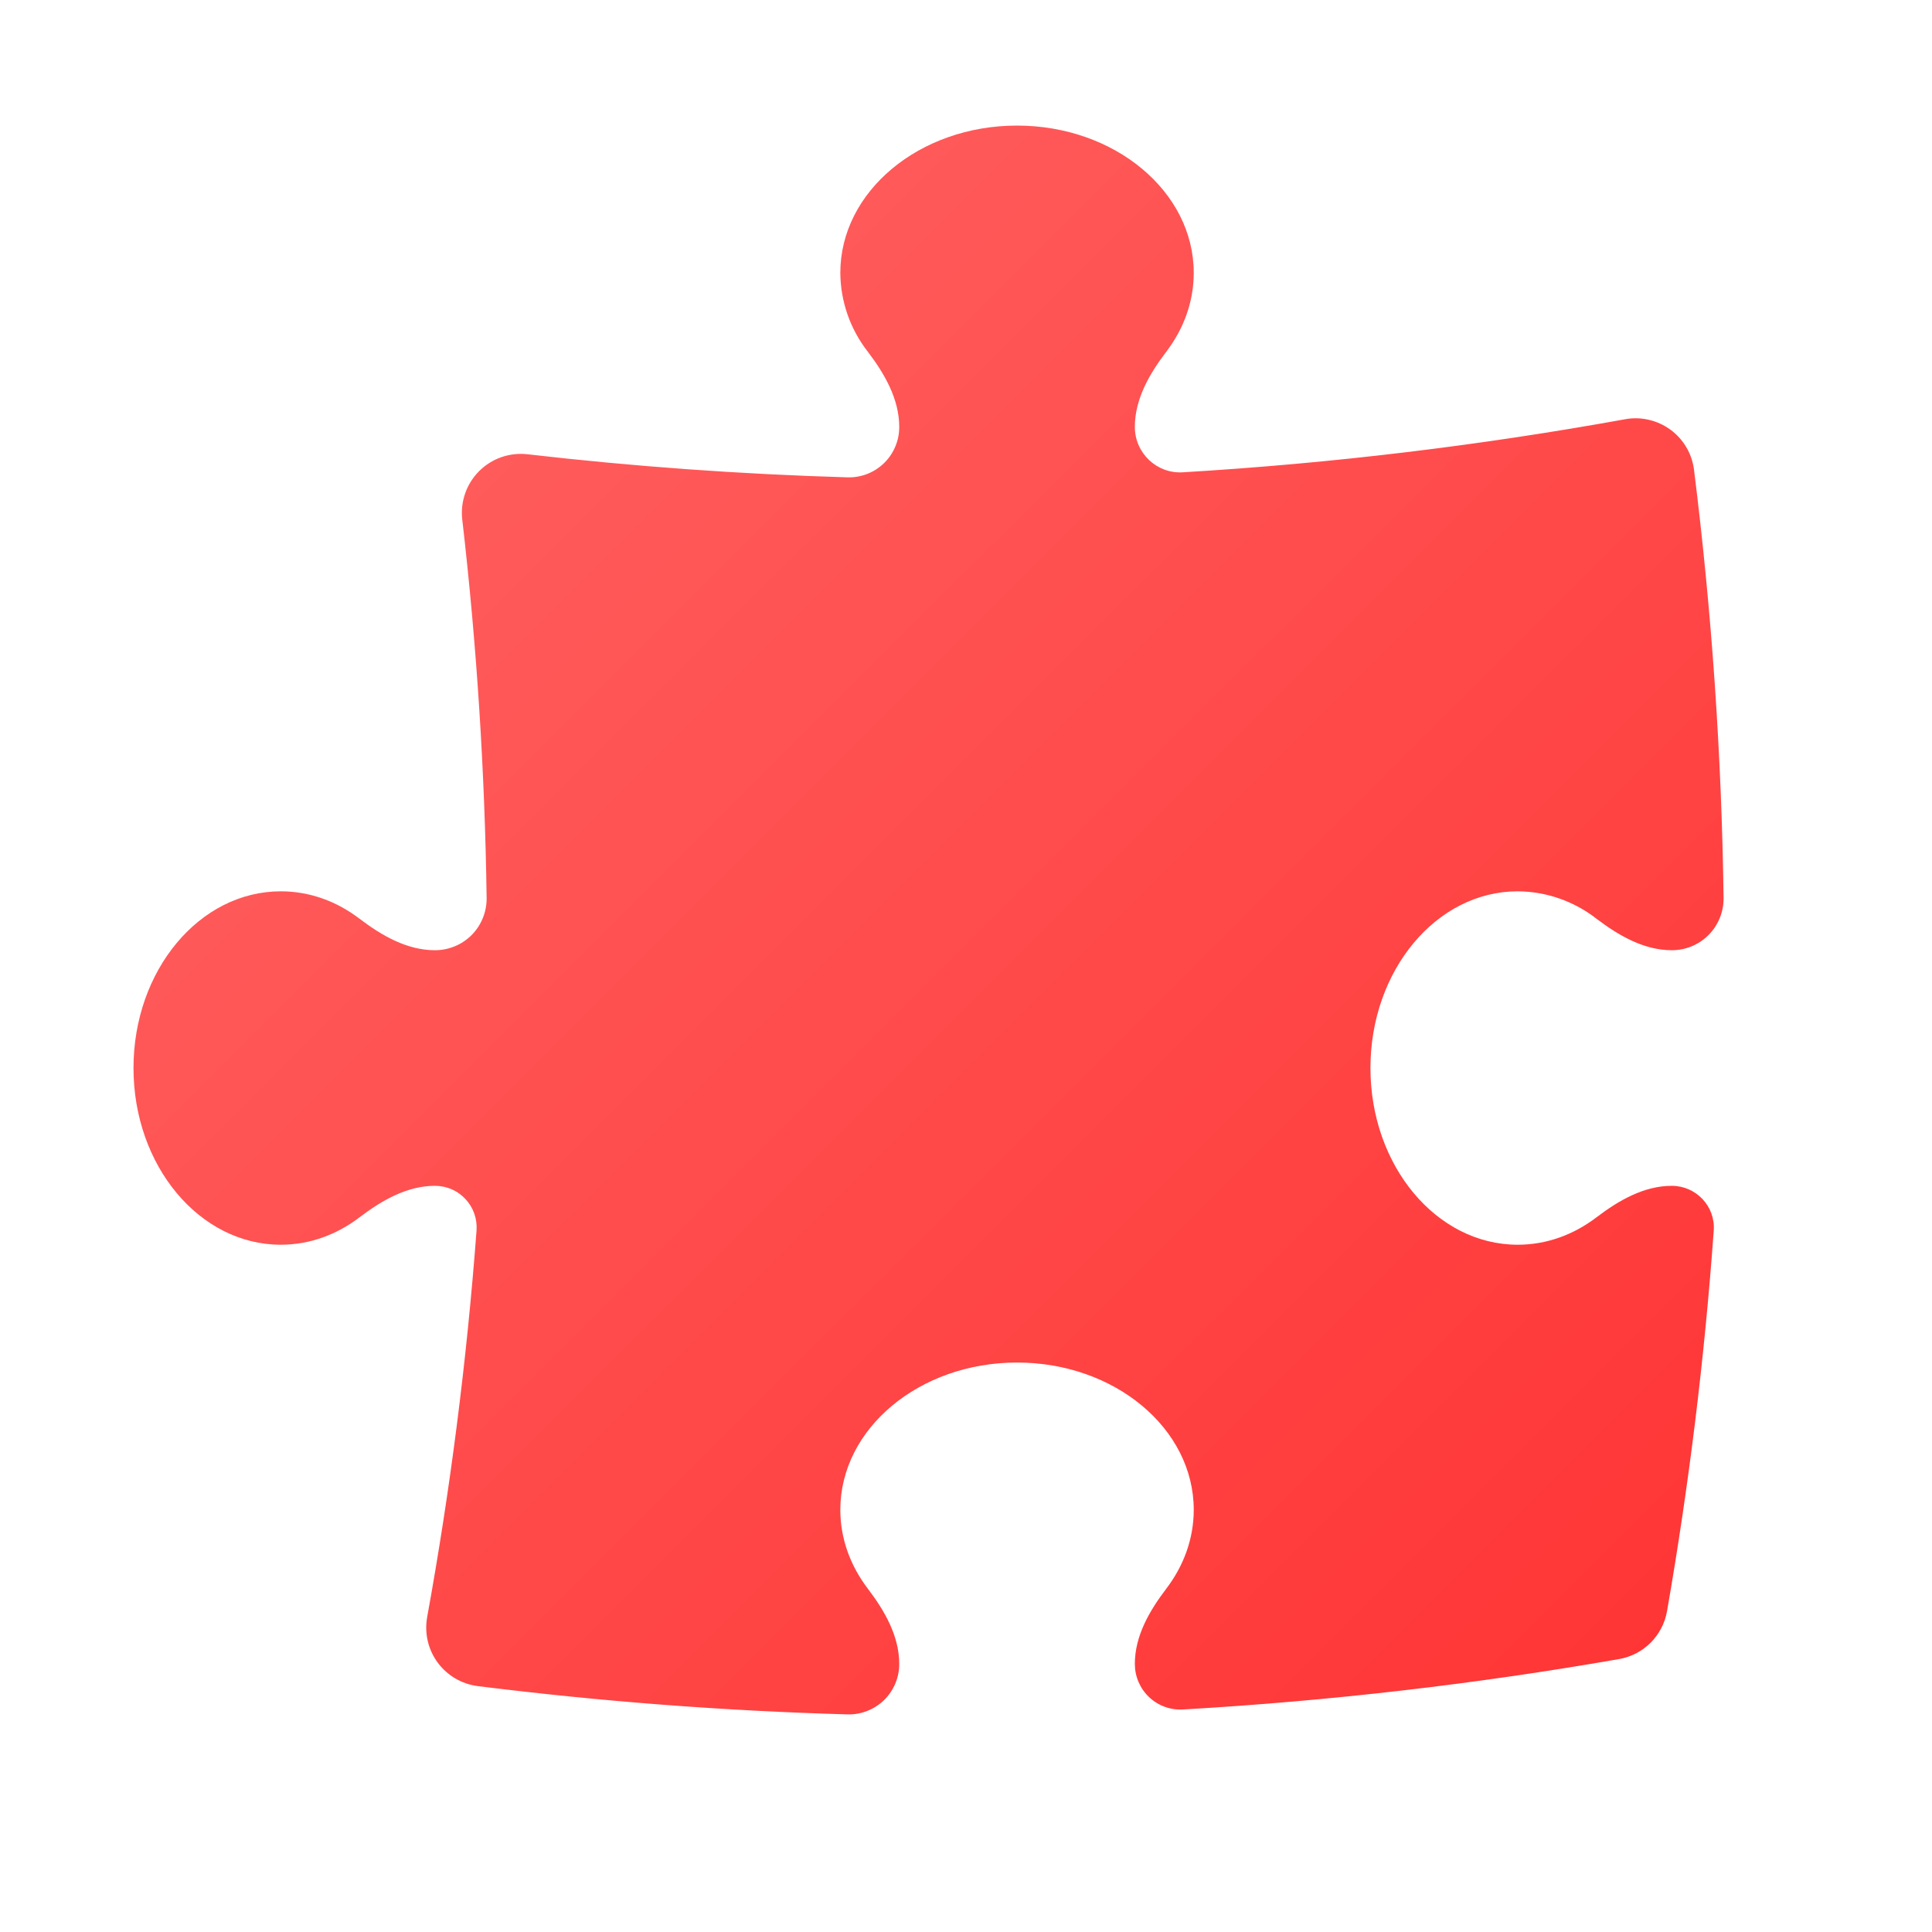 <svg width="41" height="41" viewBox="0 0 41 41" fill="none" xmlns="http://www.w3.org/2000/svg">
<path d="M19.083 9.06C19.083 8.468 18.773 7.933 18.415 7.462C18.042 6.984 17.837 6.396 17.833 5.79C17.833 4.063 19.512 2.665 21.583 2.665C23.655 2.665 25.333 4.065 25.333 5.79C25.333 6.405 25.12 6.978 24.752 7.462C24.393 7.933 24.083 8.468 24.083 9.06C24.083 9.613 24.547 10.057 25.1 10.023C28.283 9.833 31.417 9.453 34.487 8.897C34.654 8.866 34.825 8.87 34.991 8.909C35.157 8.947 35.313 9.019 35.45 9.119C35.587 9.22 35.702 9.347 35.788 9.494C35.874 9.64 35.929 9.803 35.95 9.972C36.327 12.987 36.536 16.02 36.577 19.058C36.578 19.204 36.551 19.348 36.496 19.482C36.441 19.617 36.361 19.739 36.258 19.842C36.156 19.945 36.034 20.027 35.9 20.082C35.766 20.137 35.622 20.166 35.477 20.165C34.887 20.165 34.352 19.855 33.88 19.497C33.402 19.124 32.814 18.919 32.208 18.915C30.483 18.915 29.083 20.593 29.083 22.665C29.083 24.737 30.483 26.415 32.208 26.415C32.823 26.415 33.397 26.202 33.88 25.833C34.352 25.475 34.887 25.165 35.478 25.165C35.995 25.165 36.407 25.602 36.368 26.117C36.173 28.823 35.842 31.518 35.377 34.192C35.332 34.445 35.211 34.679 35.029 34.861C34.847 35.043 34.613 35.164 34.36 35.208C31.327 35.737 28.238 36.097 25.102 36.278C24.97 36.285 24.839 36.266 24.715 36.22C24.592 36.175 24.479 36.104 24.384 36.014C24.288 35.923 24.213 35.814 24.161 35.693C24.109 35.572 24.083 35.442 24.083 35.31C24.083 34.718 24.393 34.183 24.752 33.712C25.12 33.228 25.333 32.655 25.333 32.04C25.333 30.315 23.655 28.915 21.583 28.915C19.512 28.915 17.833 30.315 17.833 32.04C17.833 32.655 18.047 33.228 18.415 33.712C18.773 34.183 19.083 34.718 19.083 35.31C19.084 35.453 19.055 35.595 19 35.727C18.945 35.858 18.864 35.978 18.762 36.078C18.659 36.178 18.538 36.256 18.405 36.308C18.272 36.361 18.13 36.386 17.987 36.382C15.363 36.308 12.744 36.107 10.14 35.782C9.971 35.761 9.809 35.705 9.662 35.619C9.516 35.533 9.388 35.418 9.287 35.281C9.187 35.144 9.115 34.988 9.077 34.823C9.039 34.657 9.035 34.486 9.065 34.318C9.553 31.628 9.905 28.89 10.113 26.112C10.122 25.99 10.105 25.869 10.065 25.754C10.024 25.639 9.961 25.534 9.877 25.445C9.794 25.356 9.694 25.285 9.582 25.237C9.47 25.189 9.35 25.165 9.228 25.165C8.637 25.165 8.102 25.475 7.63 25.833C7.147 26.202 6.573 26.415 5.958 26.415C4.232 26.415 2.833 24.737 2.833 22.665C2.833 20.593 4.233 18.915 5.958 18.915C6.573 18.915 7.147 19.128 7.63 19.497C8.102 19.855 8.637 20.165 9.228 20.165C9.373 20.166 9.517 20.137 9.651 20.082C9.785 20.027 9.907 19.945 10.009 19.843C10.111 19.74 10.192 19.617 10.246 19.483C10.301 19.349 10.328 19.205 10.327 19.06C10.29 16.375 10.118 13.694 9.81 11.027C9.788 10.84 9.809 10.65 9.871 10.472C9.932 10.294 10.034 10.133 10.167 9.999C10.3 9.866 10.461 9.764 10.639 9.702C10.817 9.64 11.006 9.619 11.193 9.64C13.432 9.898 15.698 10.063 17.988 10.13C18.131 10.134 18.273 10.109 18.406 10.057C18.539 10.005 18.66 9.926 18.762 9.827C18.864 9.727 18.945 9.608 19 9.476C19.056 9.344 19.084 9.203 19.083 9.06Z" fill="url(#paint0_linear_155_4352)"/>
<defs>
<linearGradient id="paint0_linear_155_4352" x1="2.833" y1="2.665" x2="36.55" y2="36.408" gradientUnits="userSpaceOnUse">
<stop stop-color="#FF6666"/>
<stop offset="1" stop-color="#FF3333"/>
</linearGradient>
</defs>
</svg>
